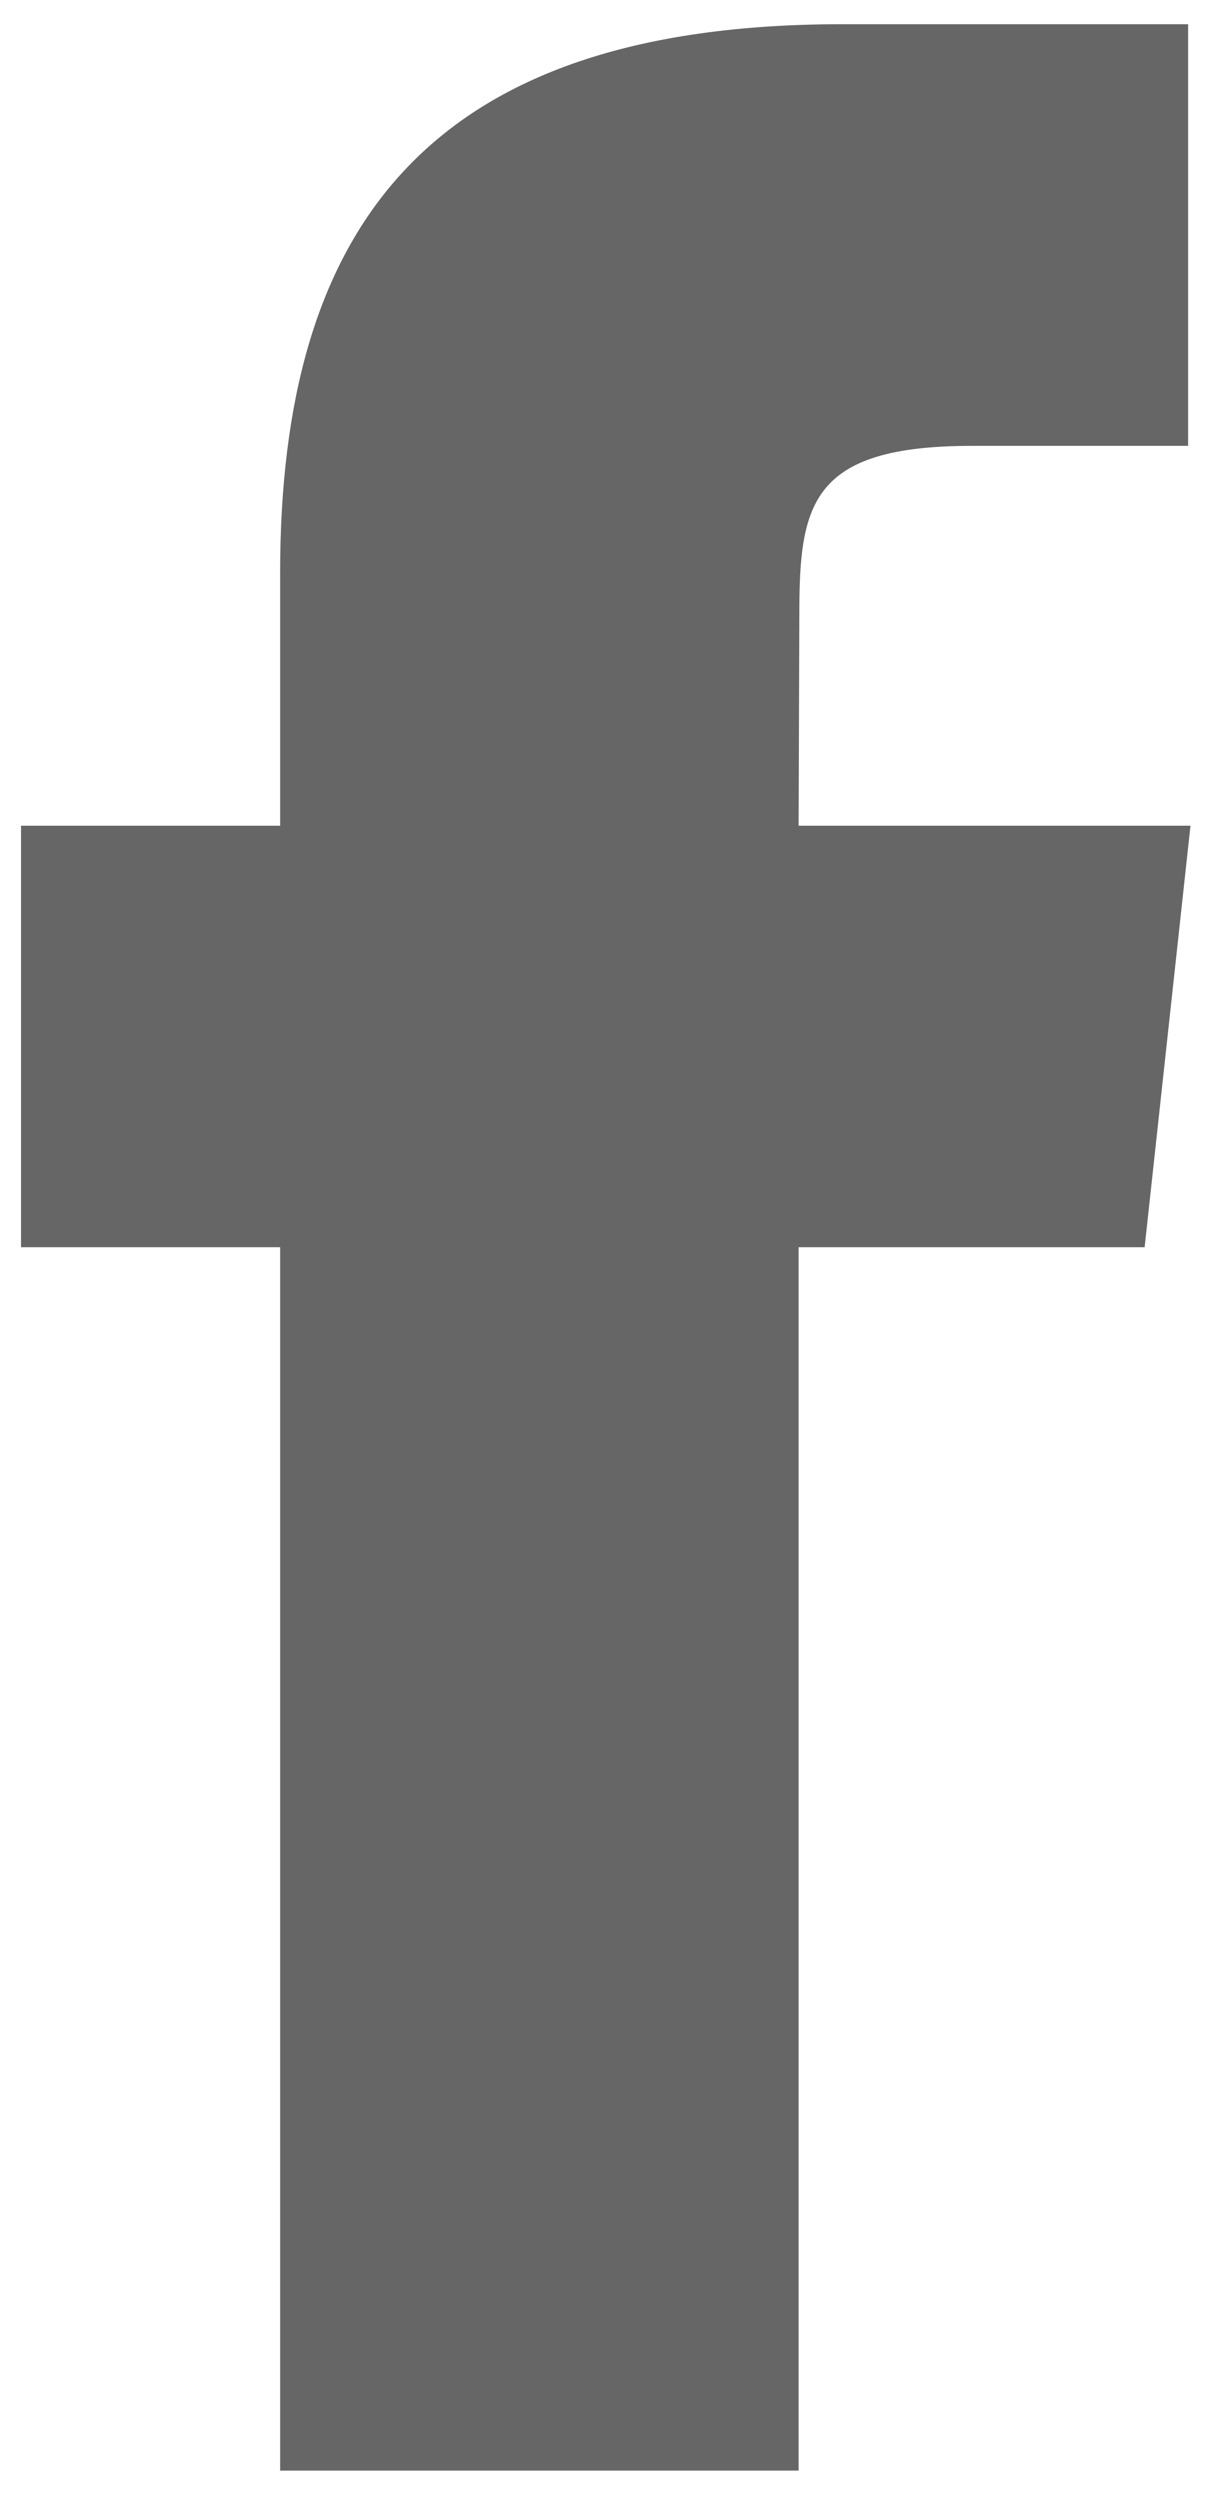<?xml version="1.0" encoding="UTF-8"?>
<svg width="37px" height="76px" viewBox="0 0 37 76" version="1.1" xmlns="http://www.w3.org/2000/svg" xmlns:xlink="http://www.w3.org/1999/xlink">
    <!-- Generator: Sketch 53 (72520) - https://sketchapp.com -->
    <title>Shape</title>
    <desc>Created with Sketch.</desc>
    <g id="Symbols" stroke="none" stroke-width="1" fill="none" fill-rule="evenodd">
        <g id="chrome-store-screen-3" transform="translate(-1227, -931)" fill="#666666">
            <g id="MACBOOK_1" transform="translate(733, 777)">
                <g id="display-2" transform="translate(183.686, 46.601)">
                    <g id="facebook" transform="translate(259.237, 69.334)">
                        <path d="M75.36,113.169 L59.594,113.169 L59.594,75.98 L51.716,75.98 L51.716,63.166 L59.594,63.166 L59.594,55.473 C59.594,45.02 64.04,38.801 76.679,38.801 L87.199,38.801 L87.199,51.619 L80.624,51.619 C75.704,51.619 75.379,53.41 75.379,56.752 L75.357,63.166 L87.271,63.166 L85.877,75.98 L75.357,75.98 L75.357,113.169 L75.36,113.169 Z" id="Shape"></path>
                    </g>
                </g>
            </g>
        </g>
    </g>
</svg>